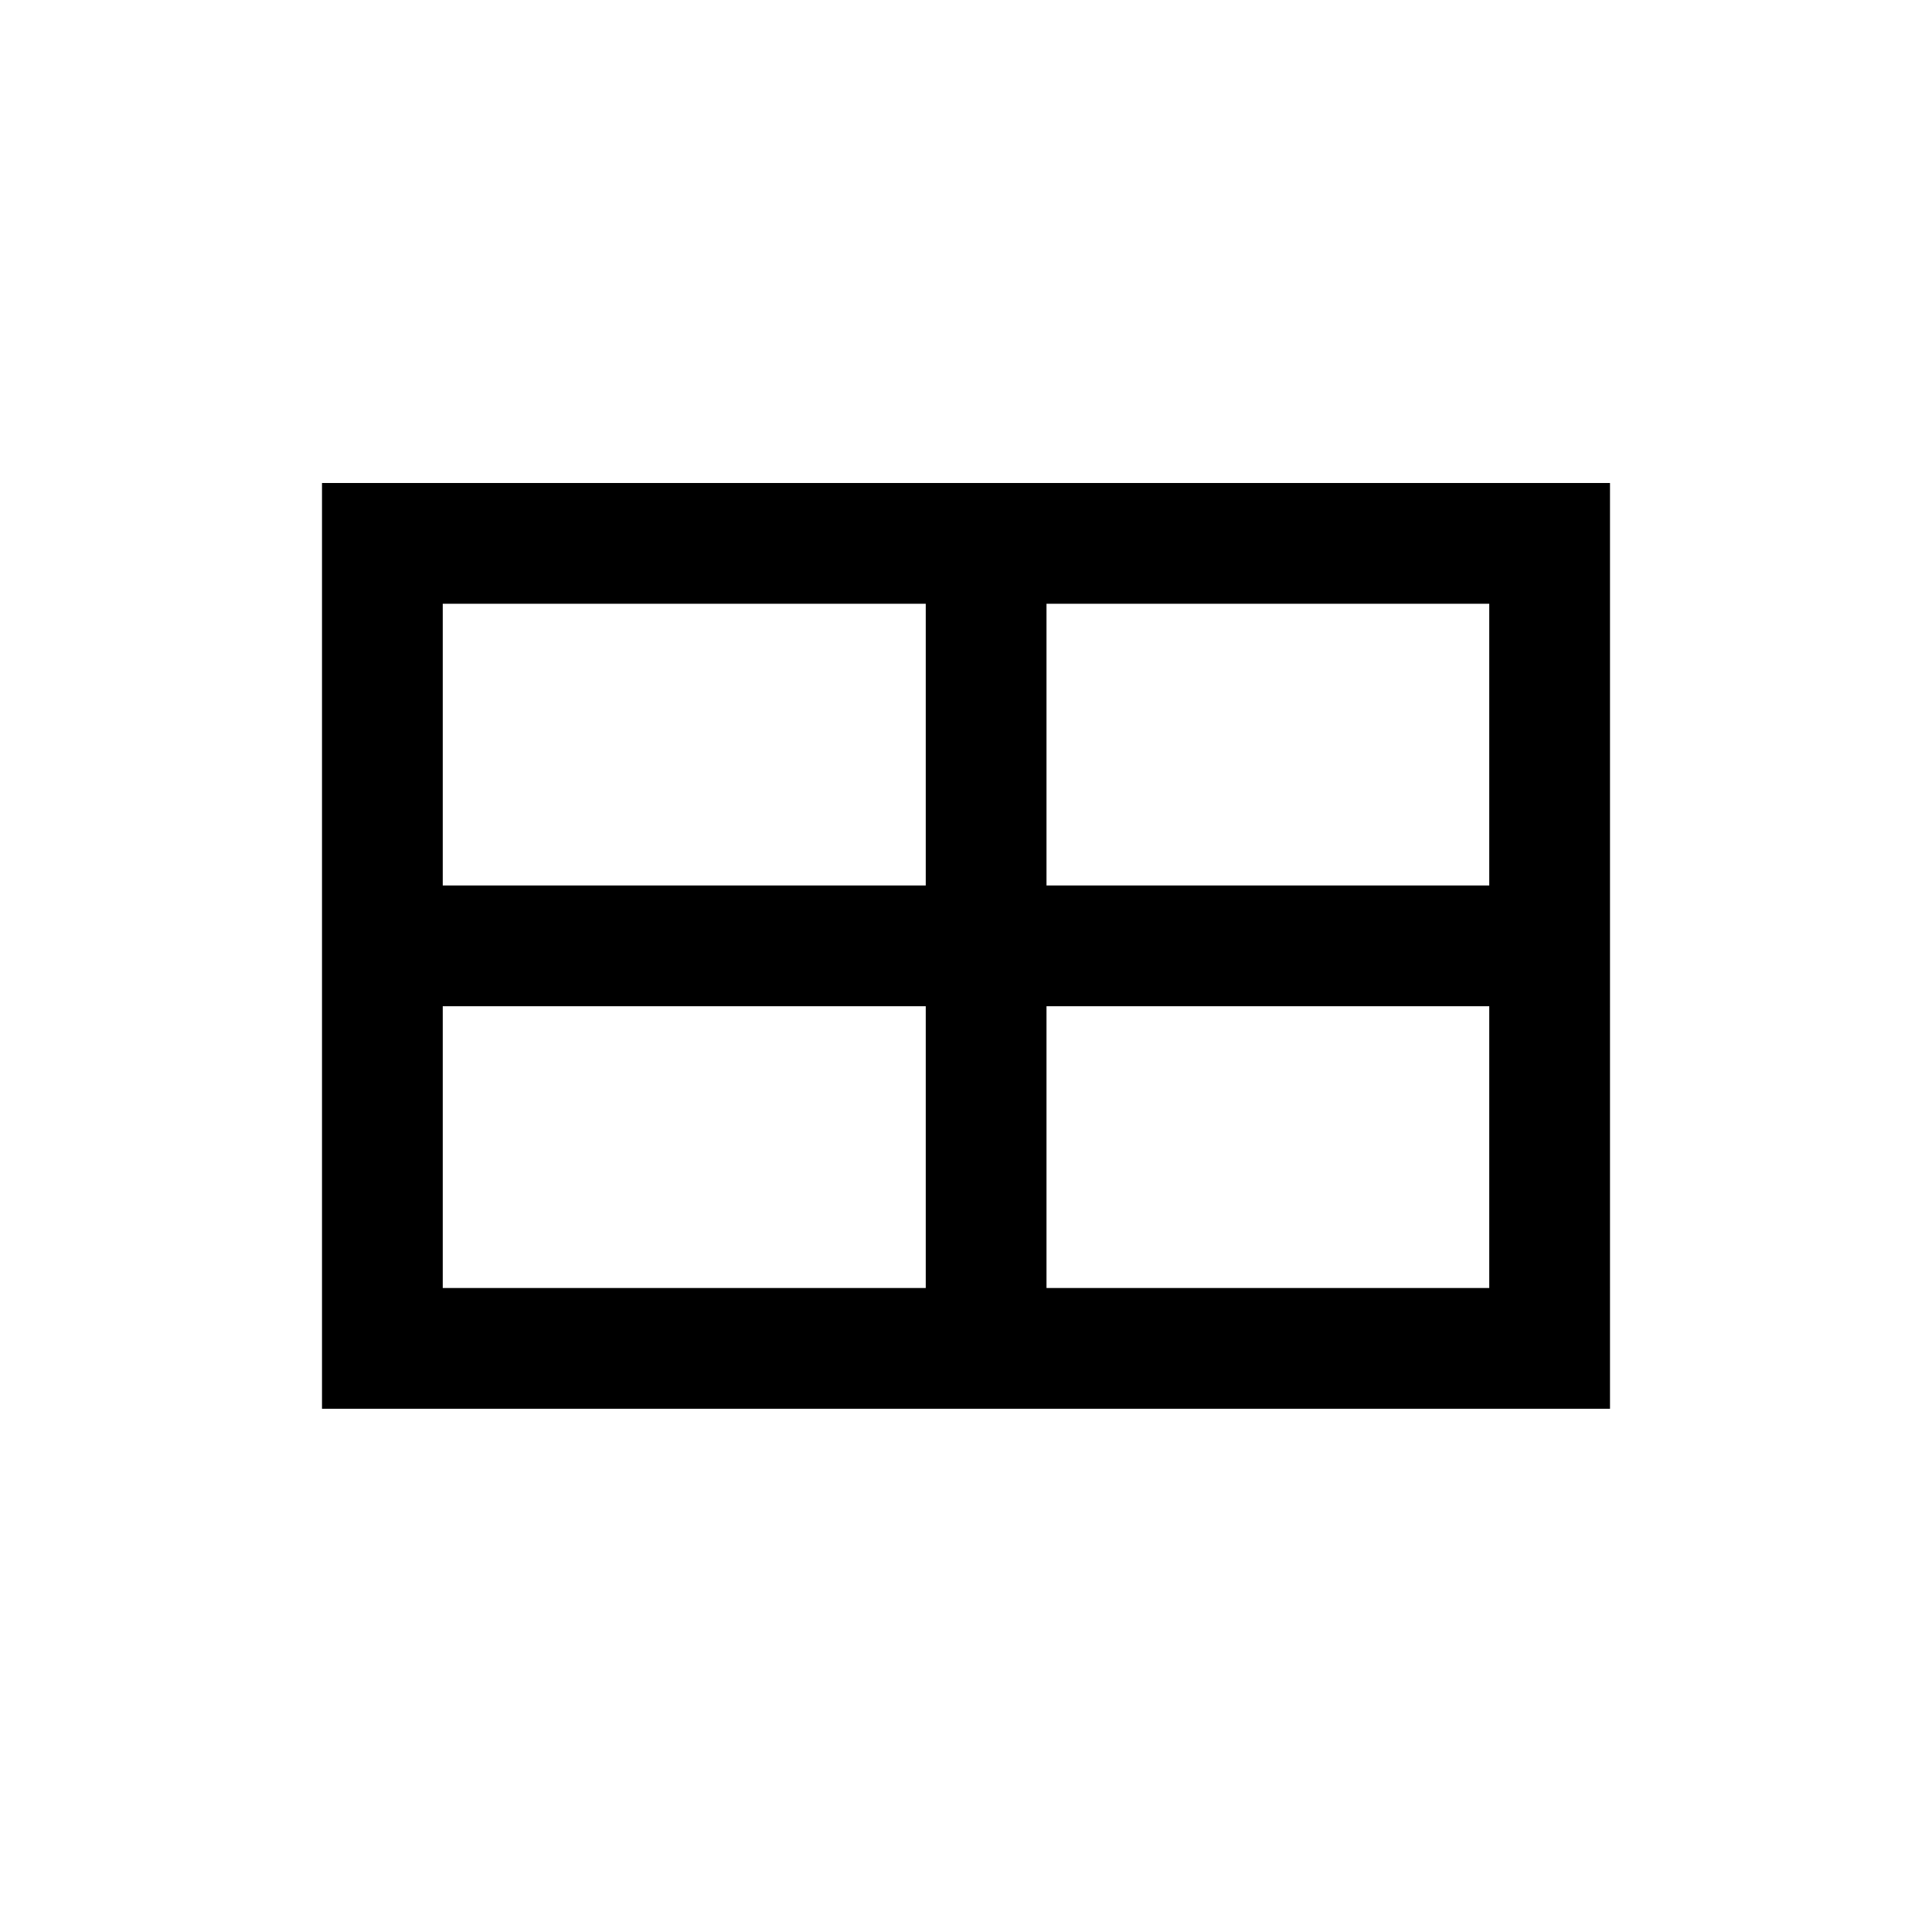 <?xml version="1.0" encoding="UTF-8"?> <svg xmlns="http://www.w3.org/2000/svg" viewBox="0 0 24 24" aria-hidden="true"><path d="M4 6v11.5h16V6H4zm1.5 1.5h6V11h-6V7.5zm0 8.5v-3.5h6V16h-6zm13 0H13v-3.5h5.5V16zM13 11V7.5h5.5V11H13z"></path></svg> 